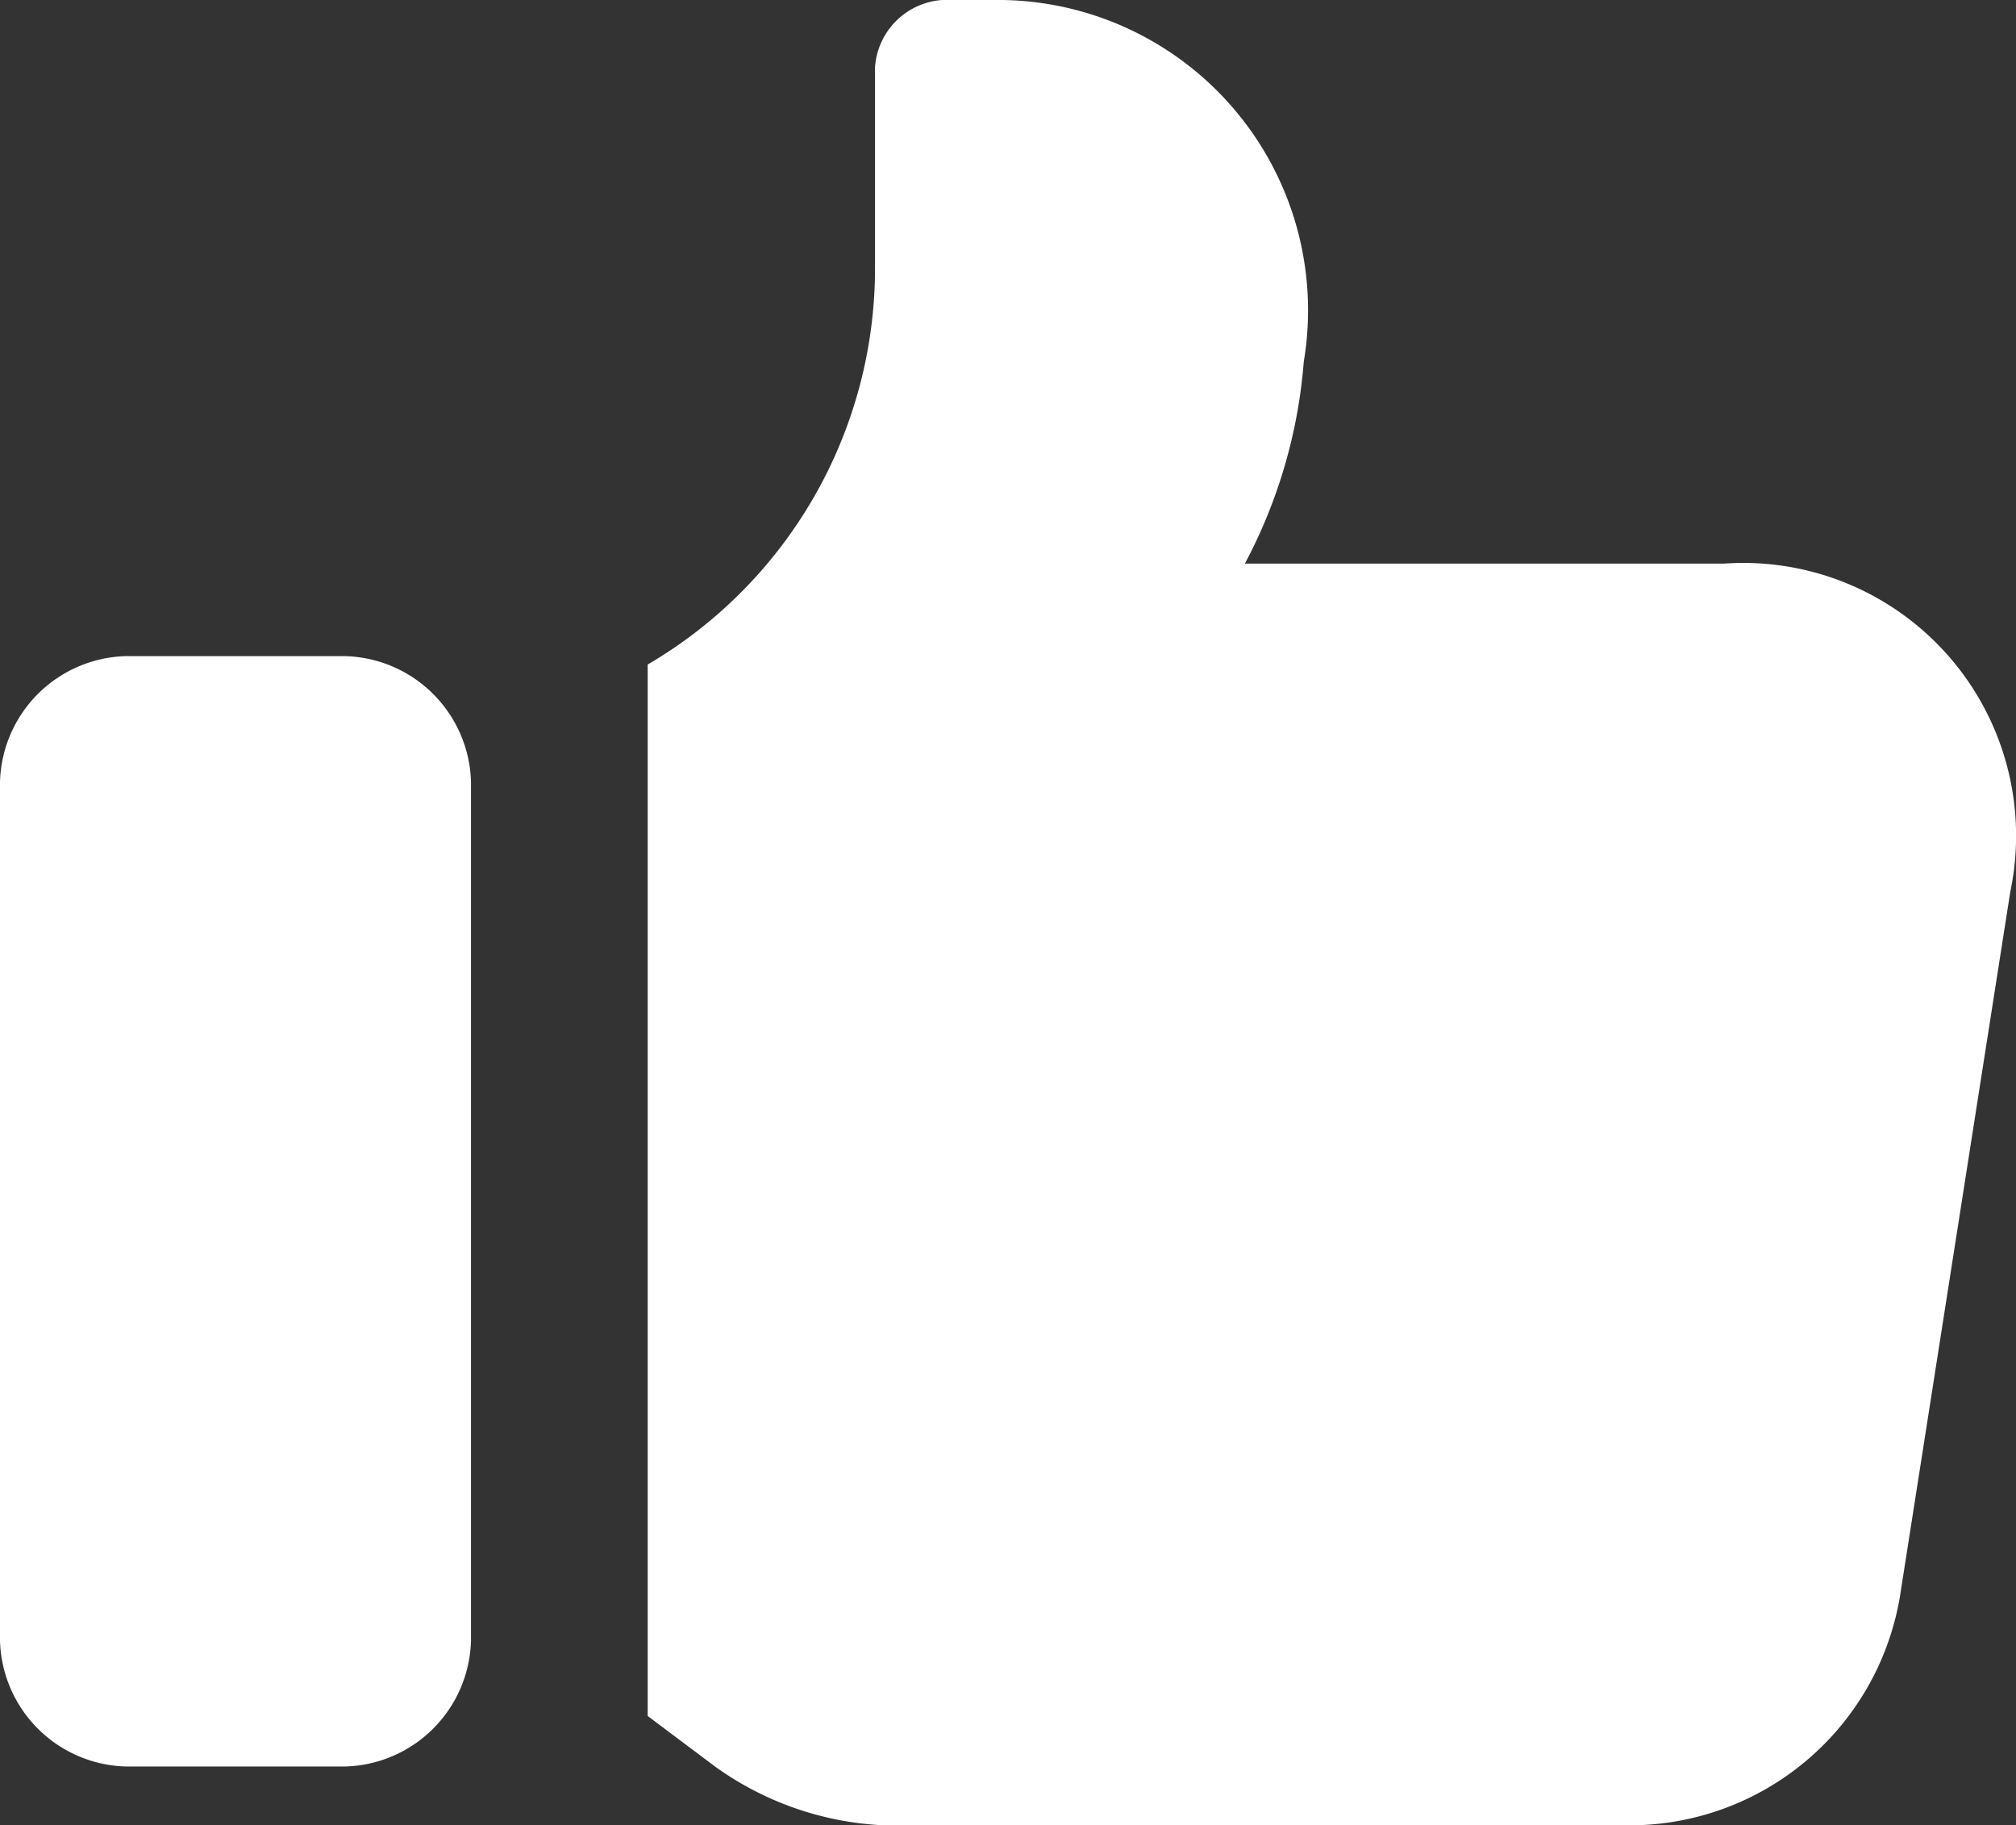 <svg id="Gruppe_175" data-name="Gruppe 175" xmlns="http://www.w3.org/2000/svg" width="36.013" height="32.606" viewBox="0 0 36.013 32.606">
  <rect x="0" y="0" width="36.013" height="32.606" fill="#333333" stroke="none"/>
  <path id="Pfad_96" data-name="Pfad 96" d="M27.433,11.767H18.868A9.187,9.187,0,0,0,19.92,8.161,5.543,5.543,0,0,0,14.361,1.7h-.9a1.293,1.293,0,0,0-1.2,1.2V6.508A8.2,8.2,0,0,1,8.2,13.57V32.352l1.2.9a5.592,5.592,0,0,0,3.005,1.052H25.63A4.9,4.9,0,0,0,30.588,30.1l1.953-12.471A4.874,4.874,0,0,0,27.433,11.767Z" transform="translate(3.37 -1.7)" fill="#fff"/>
  <path id="Pfad_97" data-name="Pfad 97" d="M2.754,29.334H6.661A2.311,2.311,0,0,0,8.914,27.08V11.754A2.311,2.311,0,0,0,6.661,9.5H2.754A2.311,2.311,0,0,0,.5,11.754V27.08A2.311,2.311,0,0,0,2.754,29.334Z" transform="translate(-0.5 2.22)" fill="#fff"/>
</svg>
